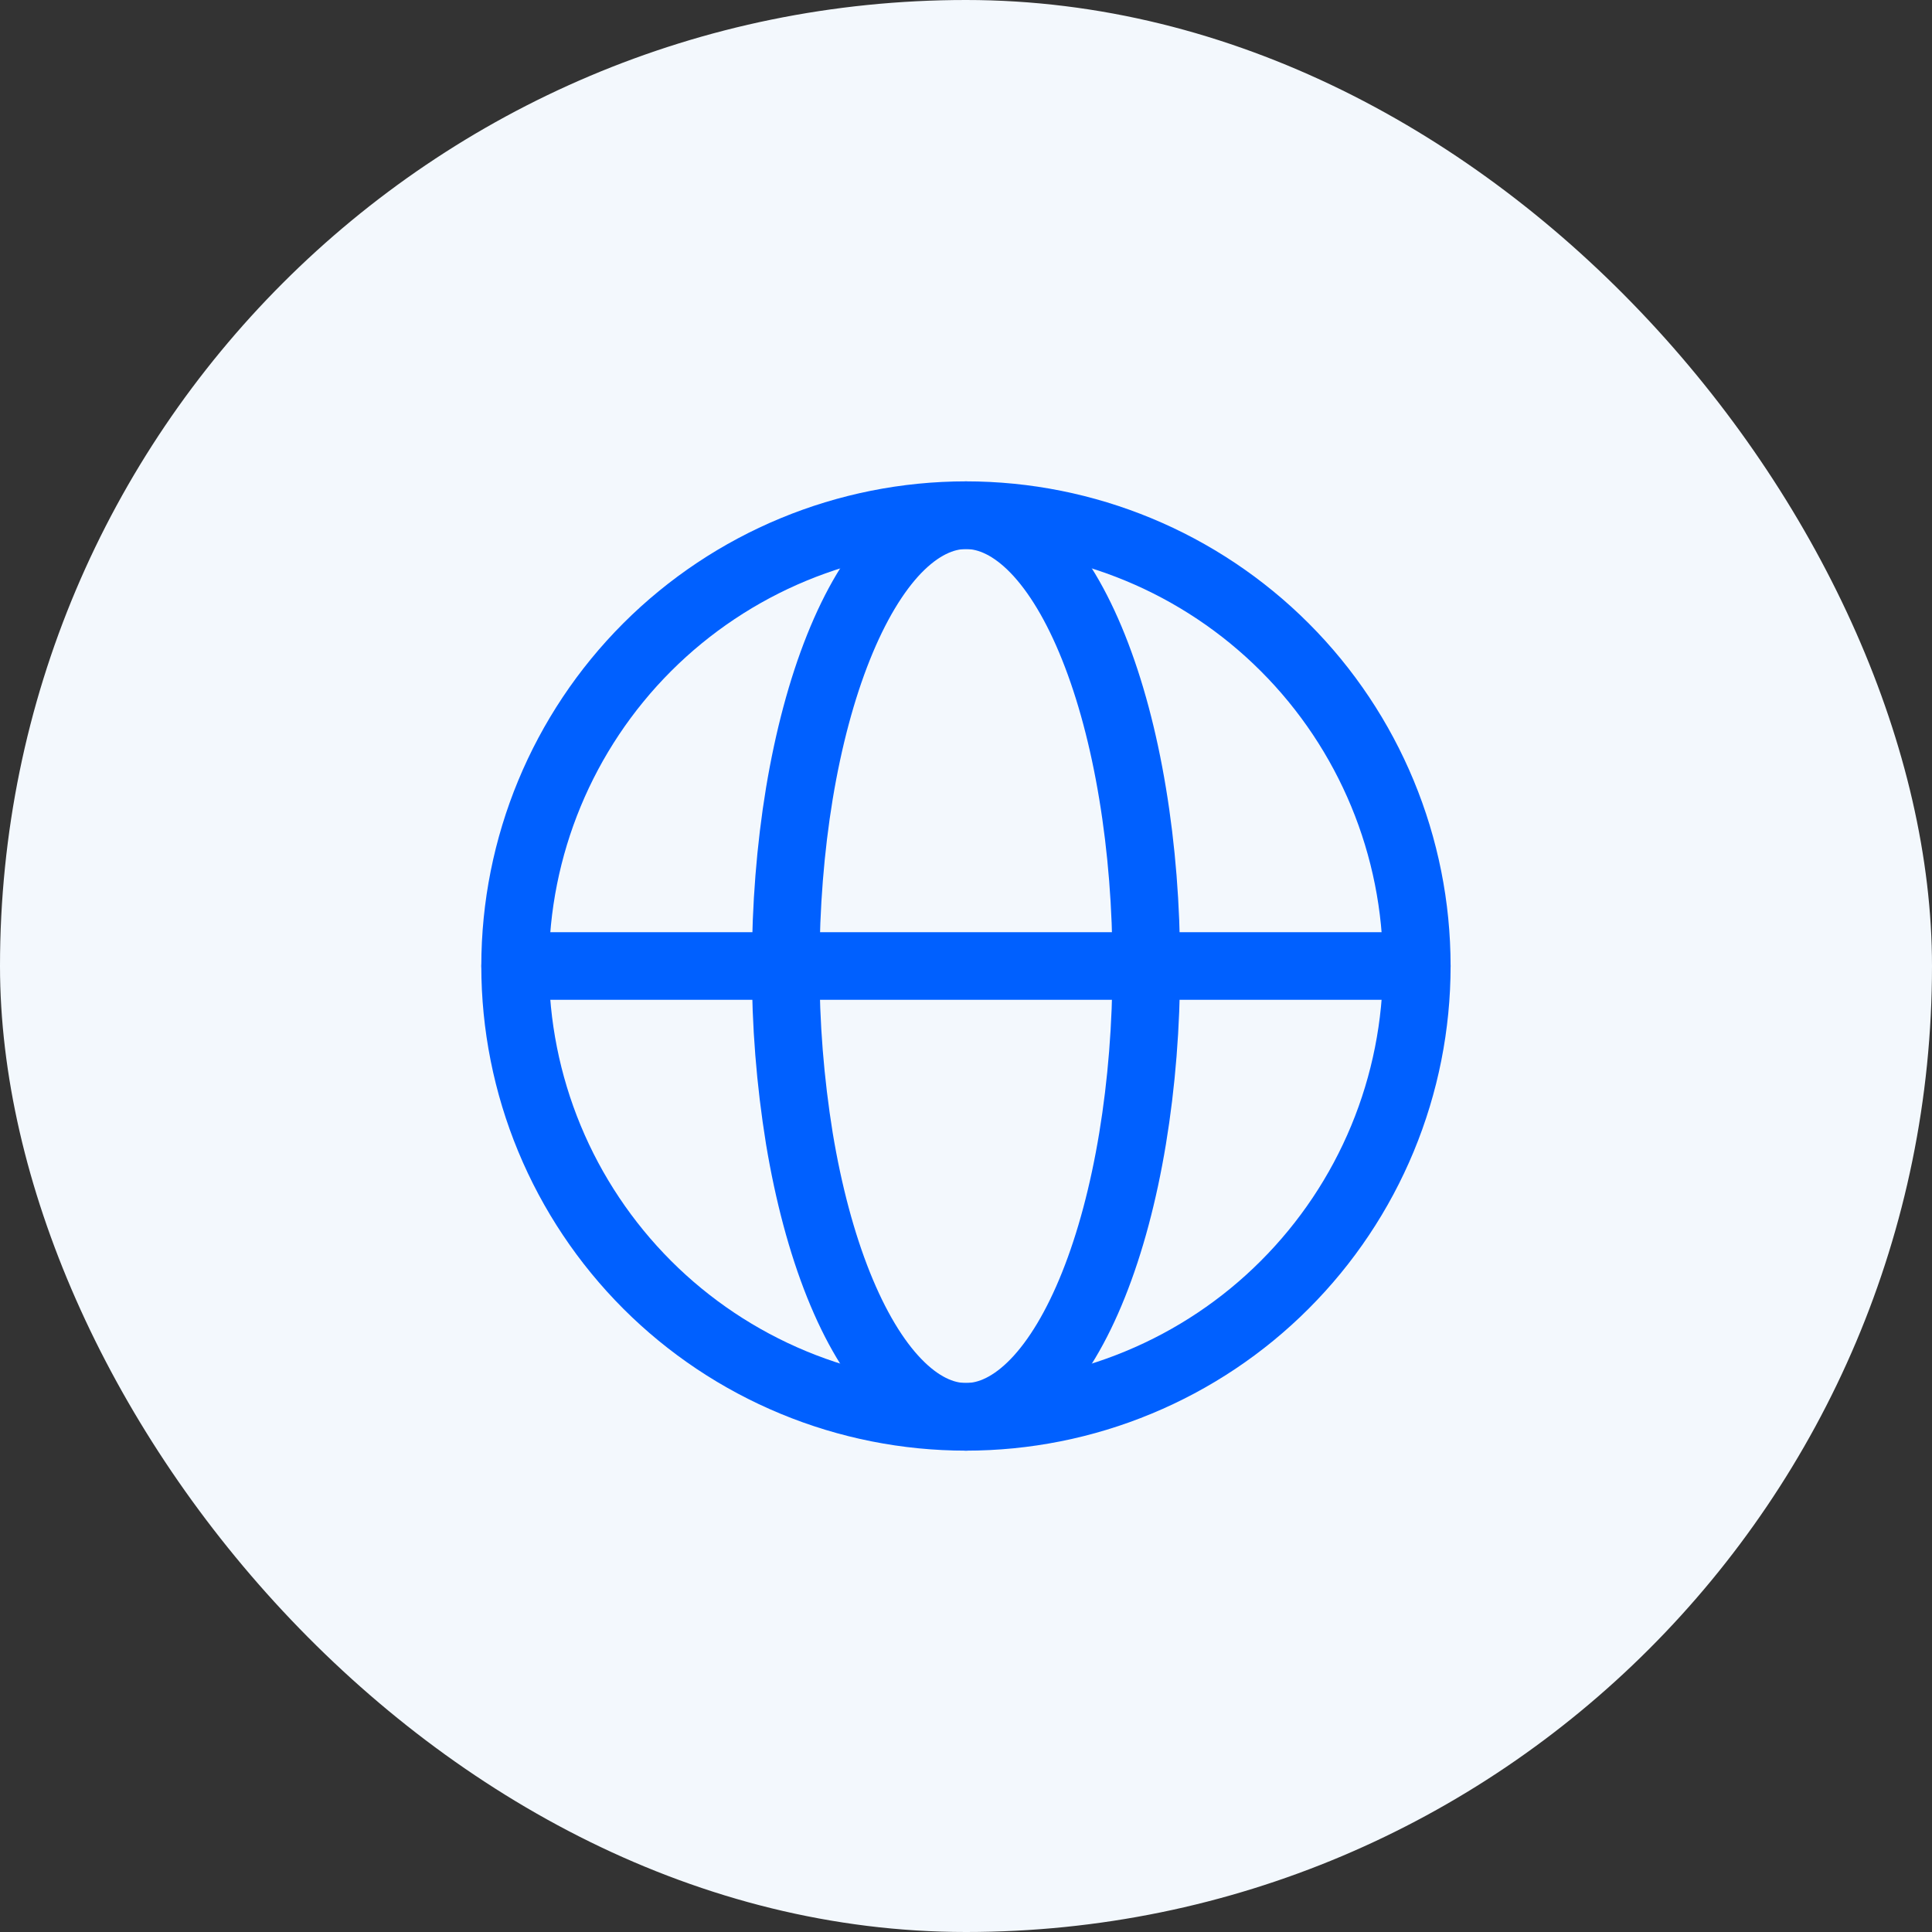 <svg width="40" height="40" viewBox="0 0 40 40" fill="none" xmlns="http://www.w3.org/2000/svg">
<rect x="0" y="0" width="40" height="40" fill="#333333" stroke="none"/>
<rect width="40" height="40" rx="20" fill="#F3F8FD"/>
<path d="M29.333 20C29.333 21.226 29.092 22.44 28.623 23.572C28.154 24.704 27.466 25.733 26.599 26.6C25.733 27.467 24.704 28.154 23.571 28.623C22.439 29.093 21.225 29.334 19.999 29.334C18.774 29.334 17.56 29.093 16.427 28.623C15.295 28.154 14.266 27.467 13.399 26.6C12.533 25.733 11.845 24.704 11.376 23.572C10.907 22.44 10.665 21.226 10.665 20C10.665 17.525 11.649 15.151 13.399 13.4C15.15 11.65 17.524 10.666 19.999 10.666C22.475 10.666 24.849 11.65 26.599 13.4C28.35 15.151 29.333 17.525 29.333 20Z" stroke="#0060FF" stroke-width="1.4"/>
<path d="M23.733 20C23.733 21.226 23.636 22.44 23.449 23.572C23.262 24.704 22.987 25.733 22.64 26.6C22.293 27.467 21.882 28.154 21.429 28.623C20.975 29.092 20.49 29.334 20 29.334C19.51 29.334 19.025 29.092 18.572 28.623C18.118 28.154 17.707 27.466 17.36 26.6C17.013 25.733 16.738 24.705 16.55 23.572C16.359 22.391 16.264 21.197 16.267 20C16.267 18.775 16.363 17.561 16.55 16.428C16.738 15.296 17.013 14.268 17.36 13.401C17.707 12.534 18.118 11.847 18.571 11.377C19.025 10.909 19.51 10.667 20 10.667C20.49 10.667 20.975 10.909 21.428 11.377C21.882 11.847 22.293 12.534 22.64 13.401C22.987 14.268 23.262 15.295 23.449 16.428C23.637 17.561 23.733 18.775 23.733 20Z" stroke="#0060FF" stroke-width="1.4"/>
<path d="M10.666 20H29.333" stroke="#0060FF" stroke-width="1.4" stroke-linecap="round"/>
</svg>
